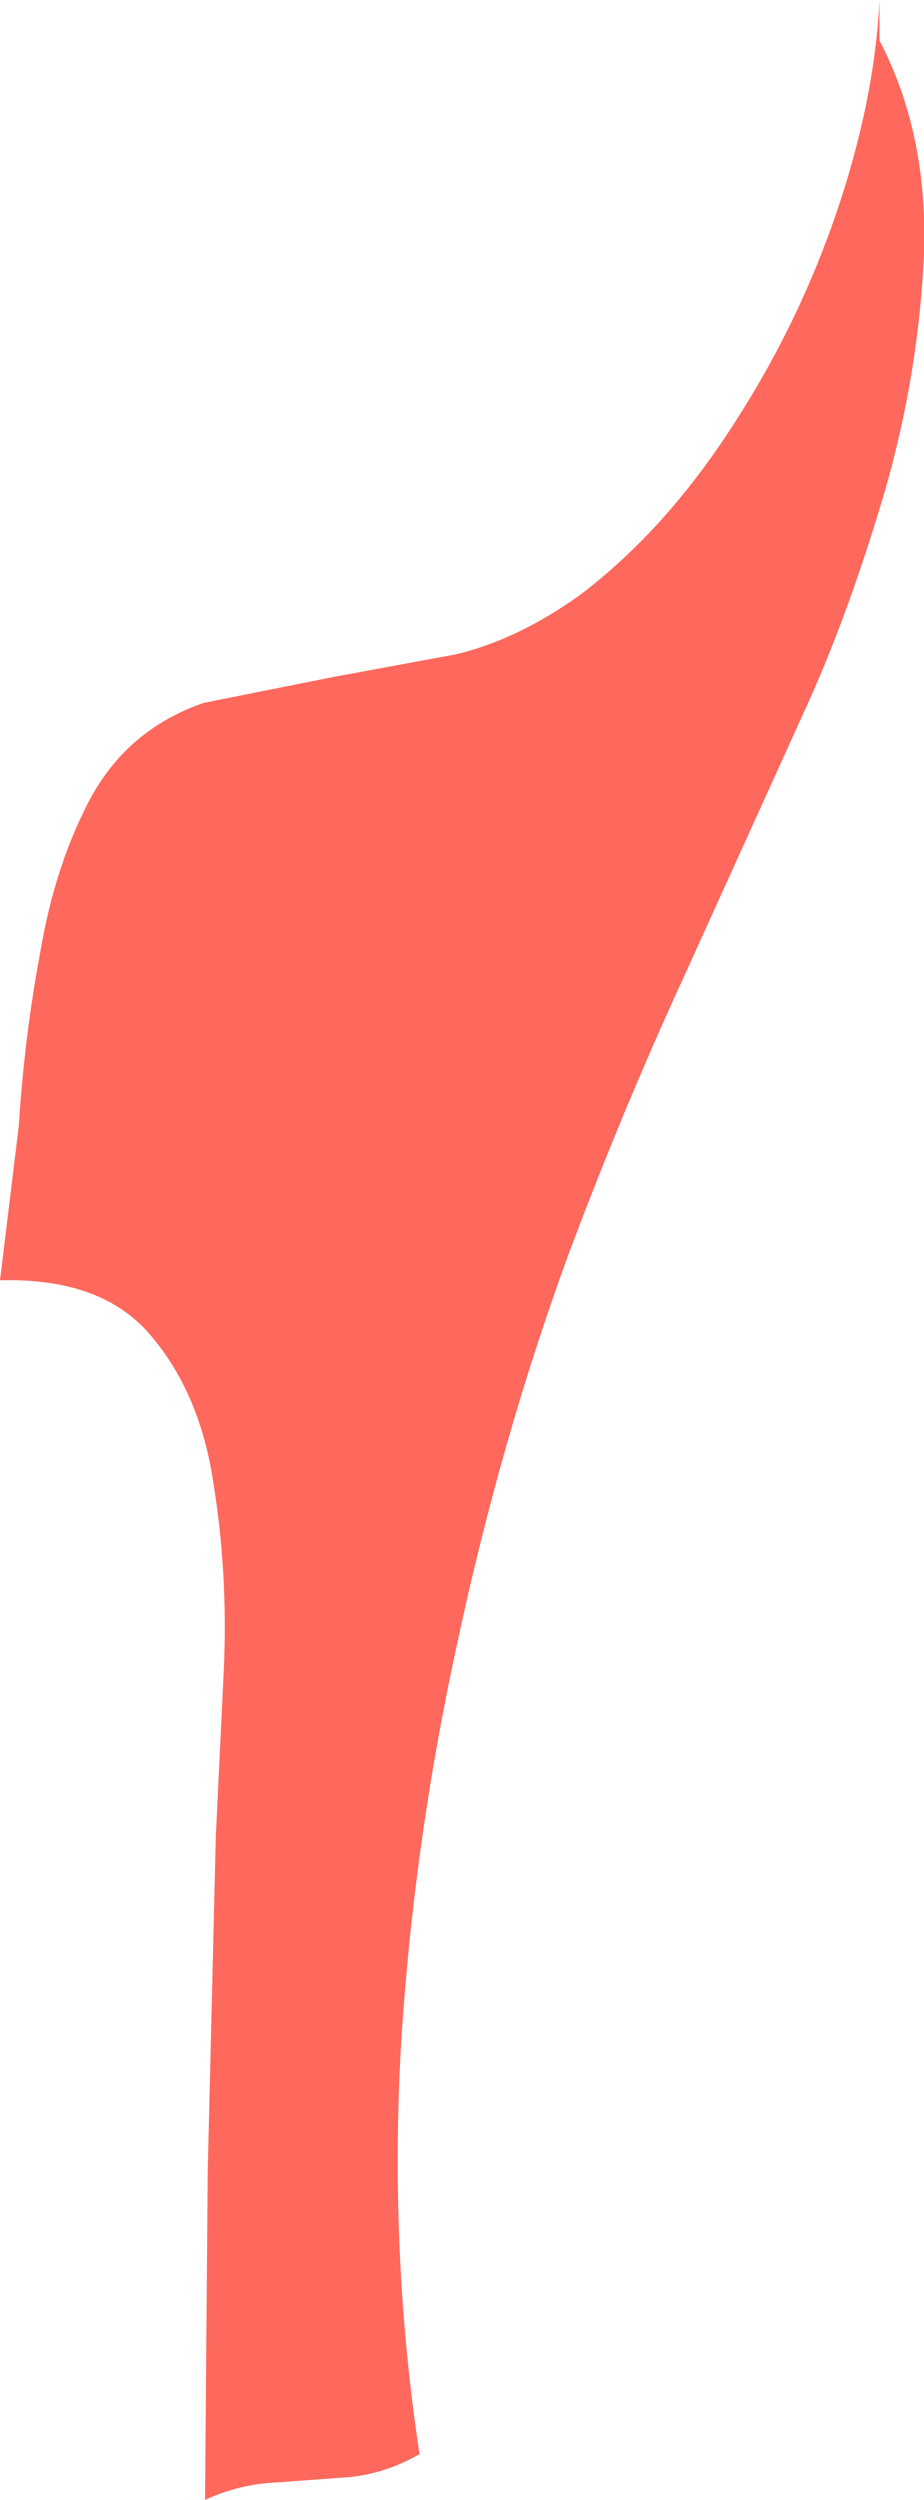 <?xml version="1.0" encoding="UTF-8" standalone="no"?>
<svg xmlns:xlink="http://www.w3.org/1999/xlink" height="92.65px" width="34.25px" xmlns="http://www.w3.org/2000/svg">
  <g transform="matrix(1.0, 0.0, 0.0, 1.0, 0.0, -2.1)">
    <path d="M32.6 2.1 L32.6 3.6 Q34.4 7.05 34.25 11.5 34.05 15.95 32.8 20.3 31.5 24.7 30.0 28.05 L25.35 38.3 Q23.05 43.3 21.05 48.65 18.55 55.5 16.95 63.0 15.3 70.55 14.85 78.15 14.45 85.8 15.55 93.05 14.35 93.75 13.0 93.9 L10.3 94.1 Q8.9 94.15 7.6 94.75 L7.7 82.55 8.0 70.15 8.3 63.9 Q8.45 60.35 7.9 57.0 7.4 53.7 5.55 51.55 3.75 49.45 0.0 49.55 L0.7 43.8 Q0.9 40.55 1.5 37.35 2.05 34.1 3.4 31.6 4.8 29.1 7.55 28.15 L12.3 27.2 16.9 26.35 Q19.2 25.8 21.5 24.15 24.8 21.65 27.4 17.5 30.0 13.4 31.4 8.75 32.45 5.25 32.6 2.1" fill="#ff685d" fill-rule="evenodd" stroke="none"/>
  </g>
</svg>
